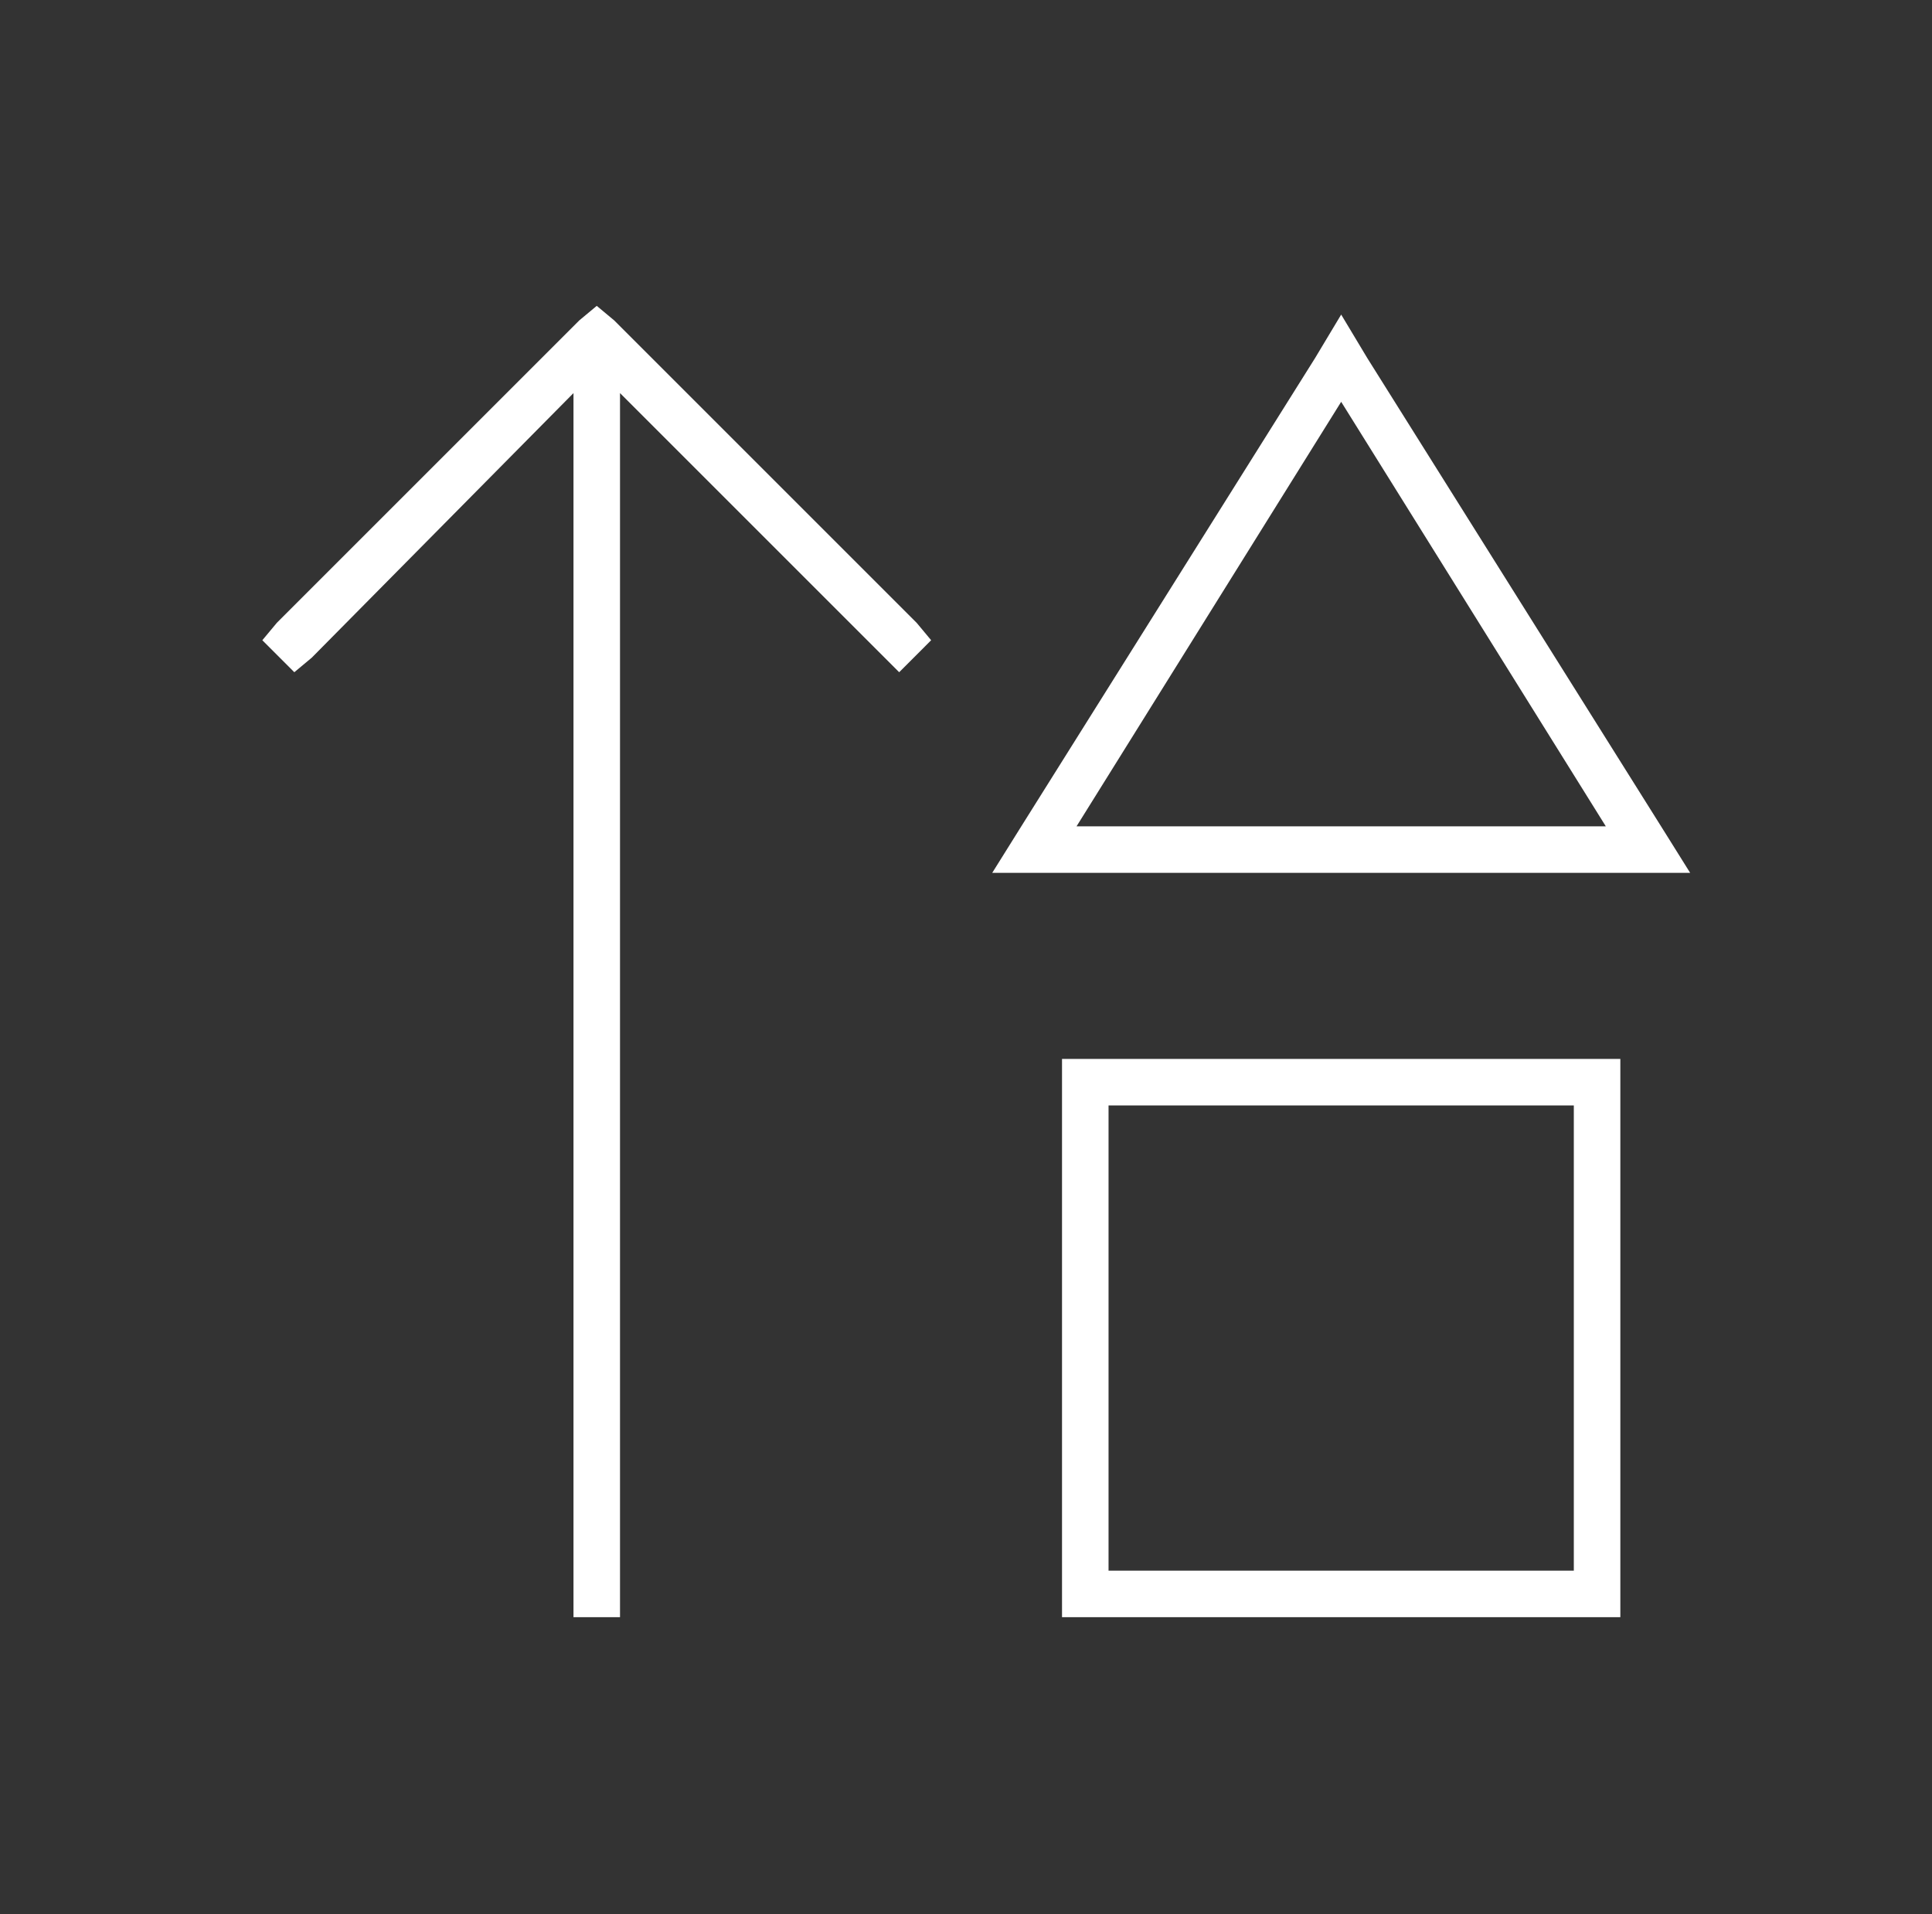 <svg width="109" height="108" viewBox="0 0 109 108" fill="none" xmlns="http://www.w3.org/2000/svg">
<rect x="0" y="0" width="109" height="108" fill="#333333" stroke="none"/>
<path d="M34.651 18.078L51.714 35.141L52.534 36.125L50.73 37.93L34.98 22.18V91.25H32.355V22.18L17.589 37.109L16.605 37.93L14.8 36.125L15.62 35.141L32.683 18.078L33.667 17.258L34.651 18.078ZM55.98 49.25L57.62 46.625L74.19 20.211L75.667 17.75L77.144 20.211L93.714 46.625L95.355 49.25H55.98ZM90.597 46.625L75.667 22.672L60.737 46.625H90.597ZM62.542 62.375V88.625H88.792V62.375H62.542ZM62.542 59.75H91.417V91.25H59.917V59.75H62.542Z" fill="white"/>
</svg>
